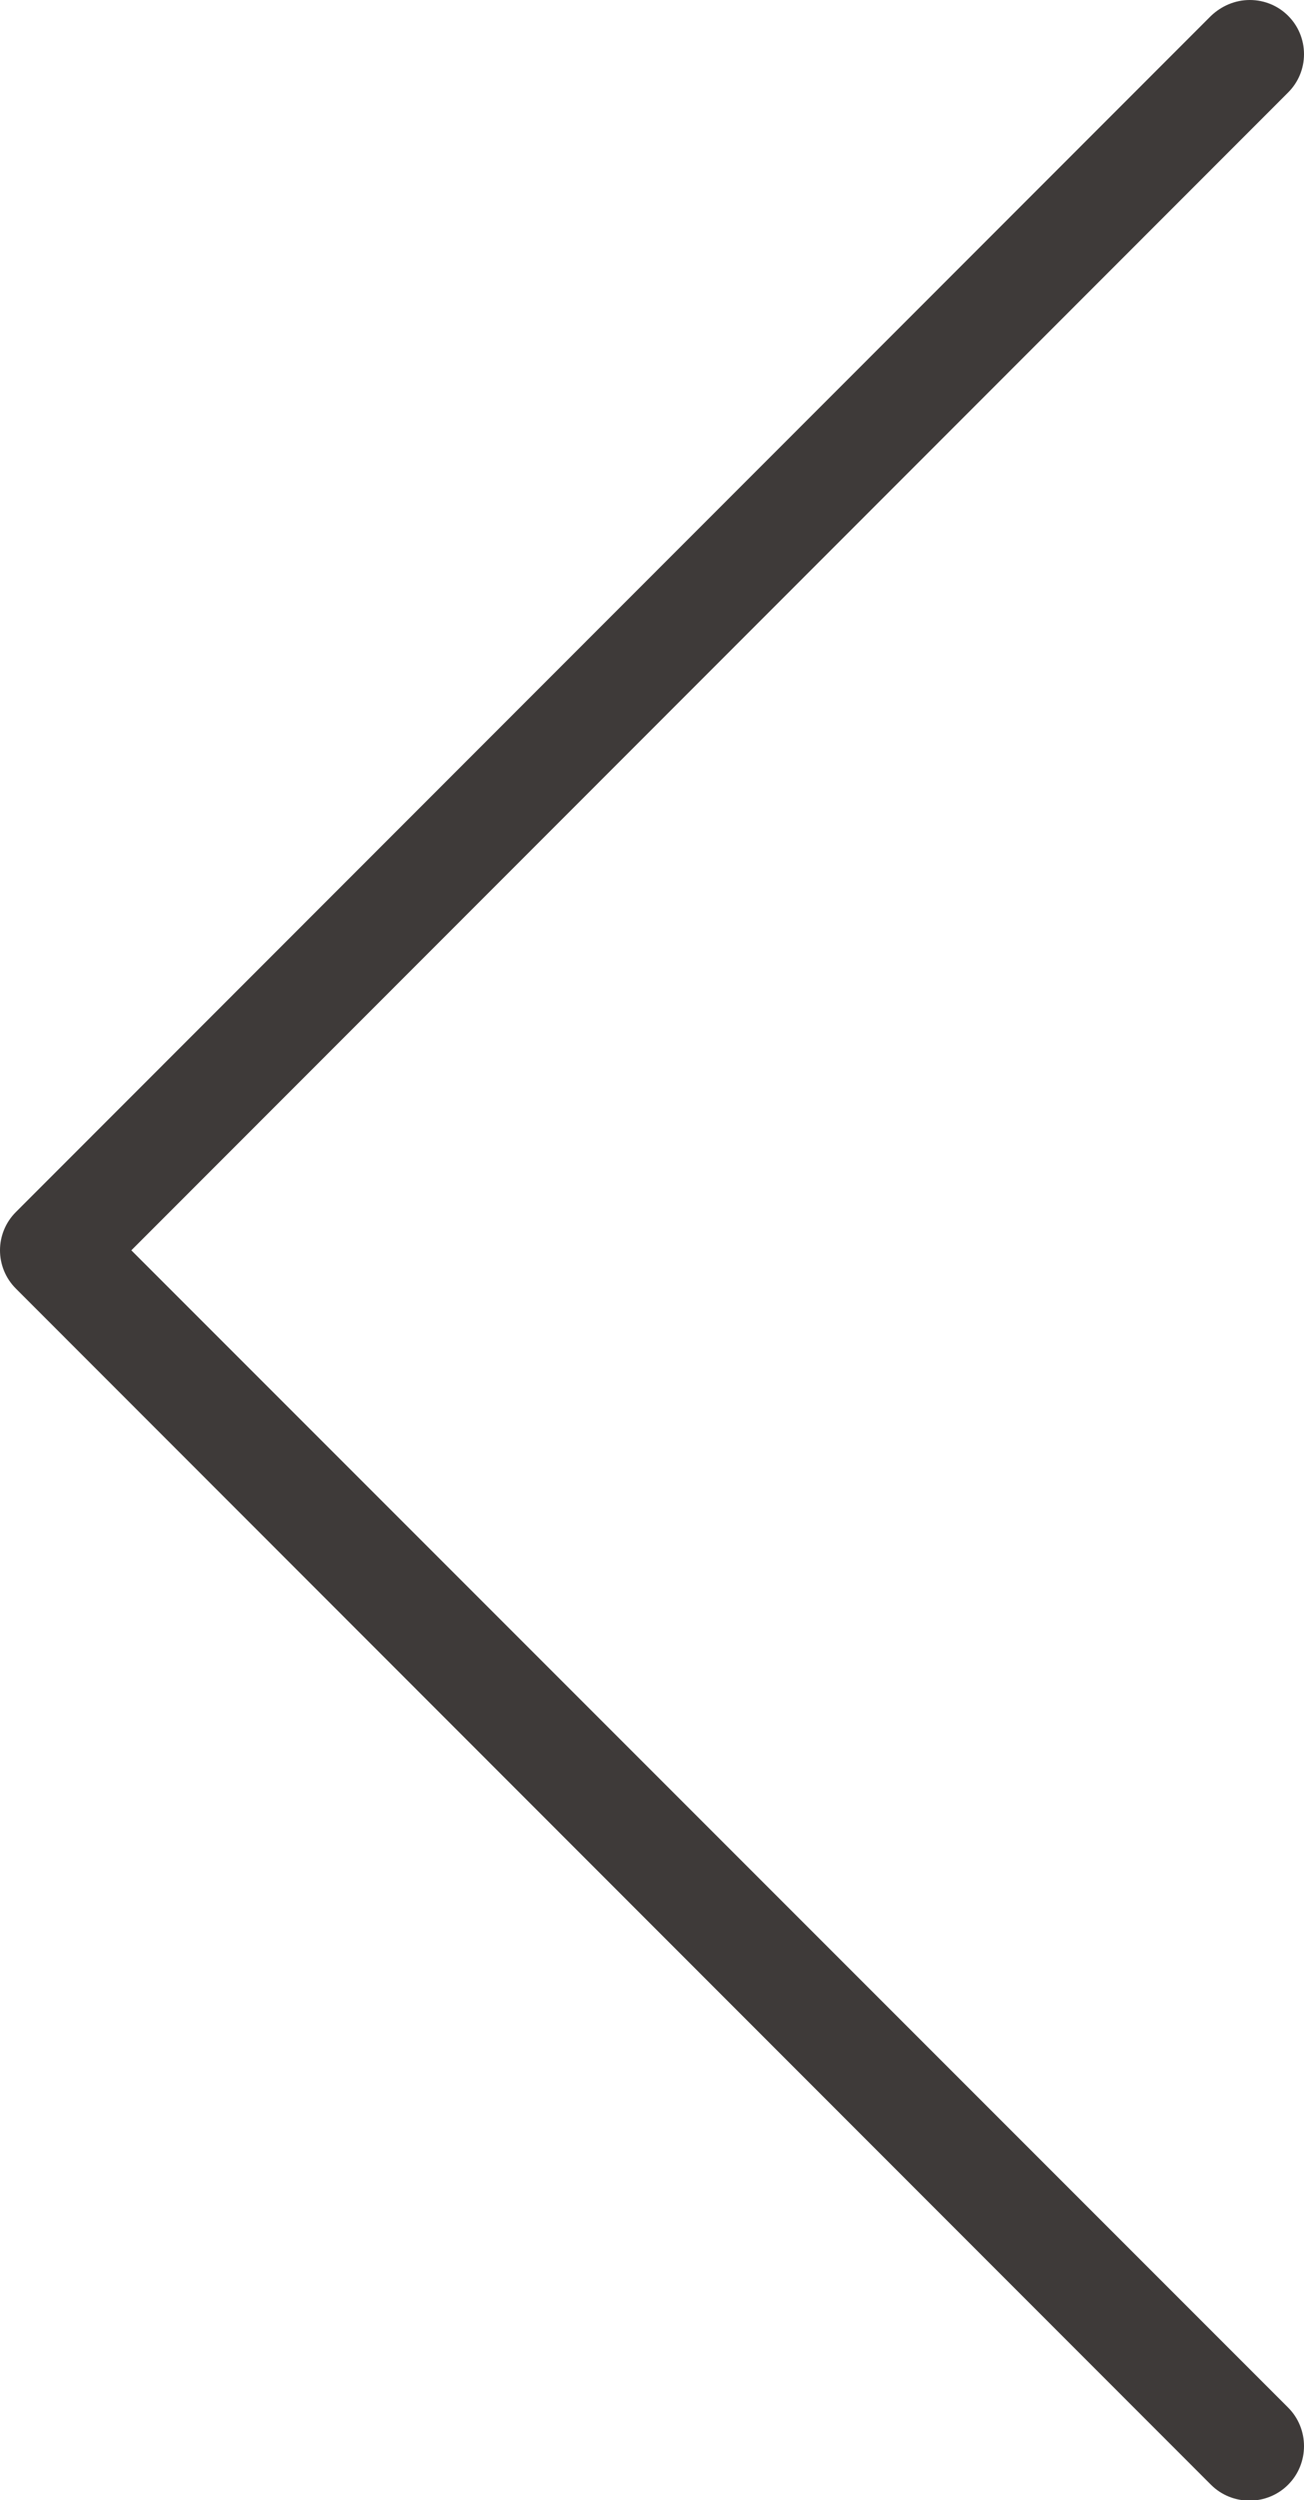 <?xml version="1.0" encoding="UTF-8"?>
<svg id="_レイヤー_2" data-name="レイヤー_2" xmlns="http://www.w3.org/2000/svg" viewBox="0 0 22.14 42.43">
  <defs>
    <style>
      .cls-1 {
        fill: #3e3a39;
      }
    </style>
  </defs>
  <g id="_テキスト" data-name="テキスト">
    <path class="cls-1" d="M21.22,0c.51,0,.92.41.92.92,0,.25-.1.48-.27.65L2.23,21.22l19.64,19.64c.36.36.36.95,0,1.31s-.95.36-1.31,0L.27,21.87c-.36-.36-.36-.94,0-1.3L20.56.27C20.74.1,20.97,0,21.22,0Z"/>
  </g>
</svg>
